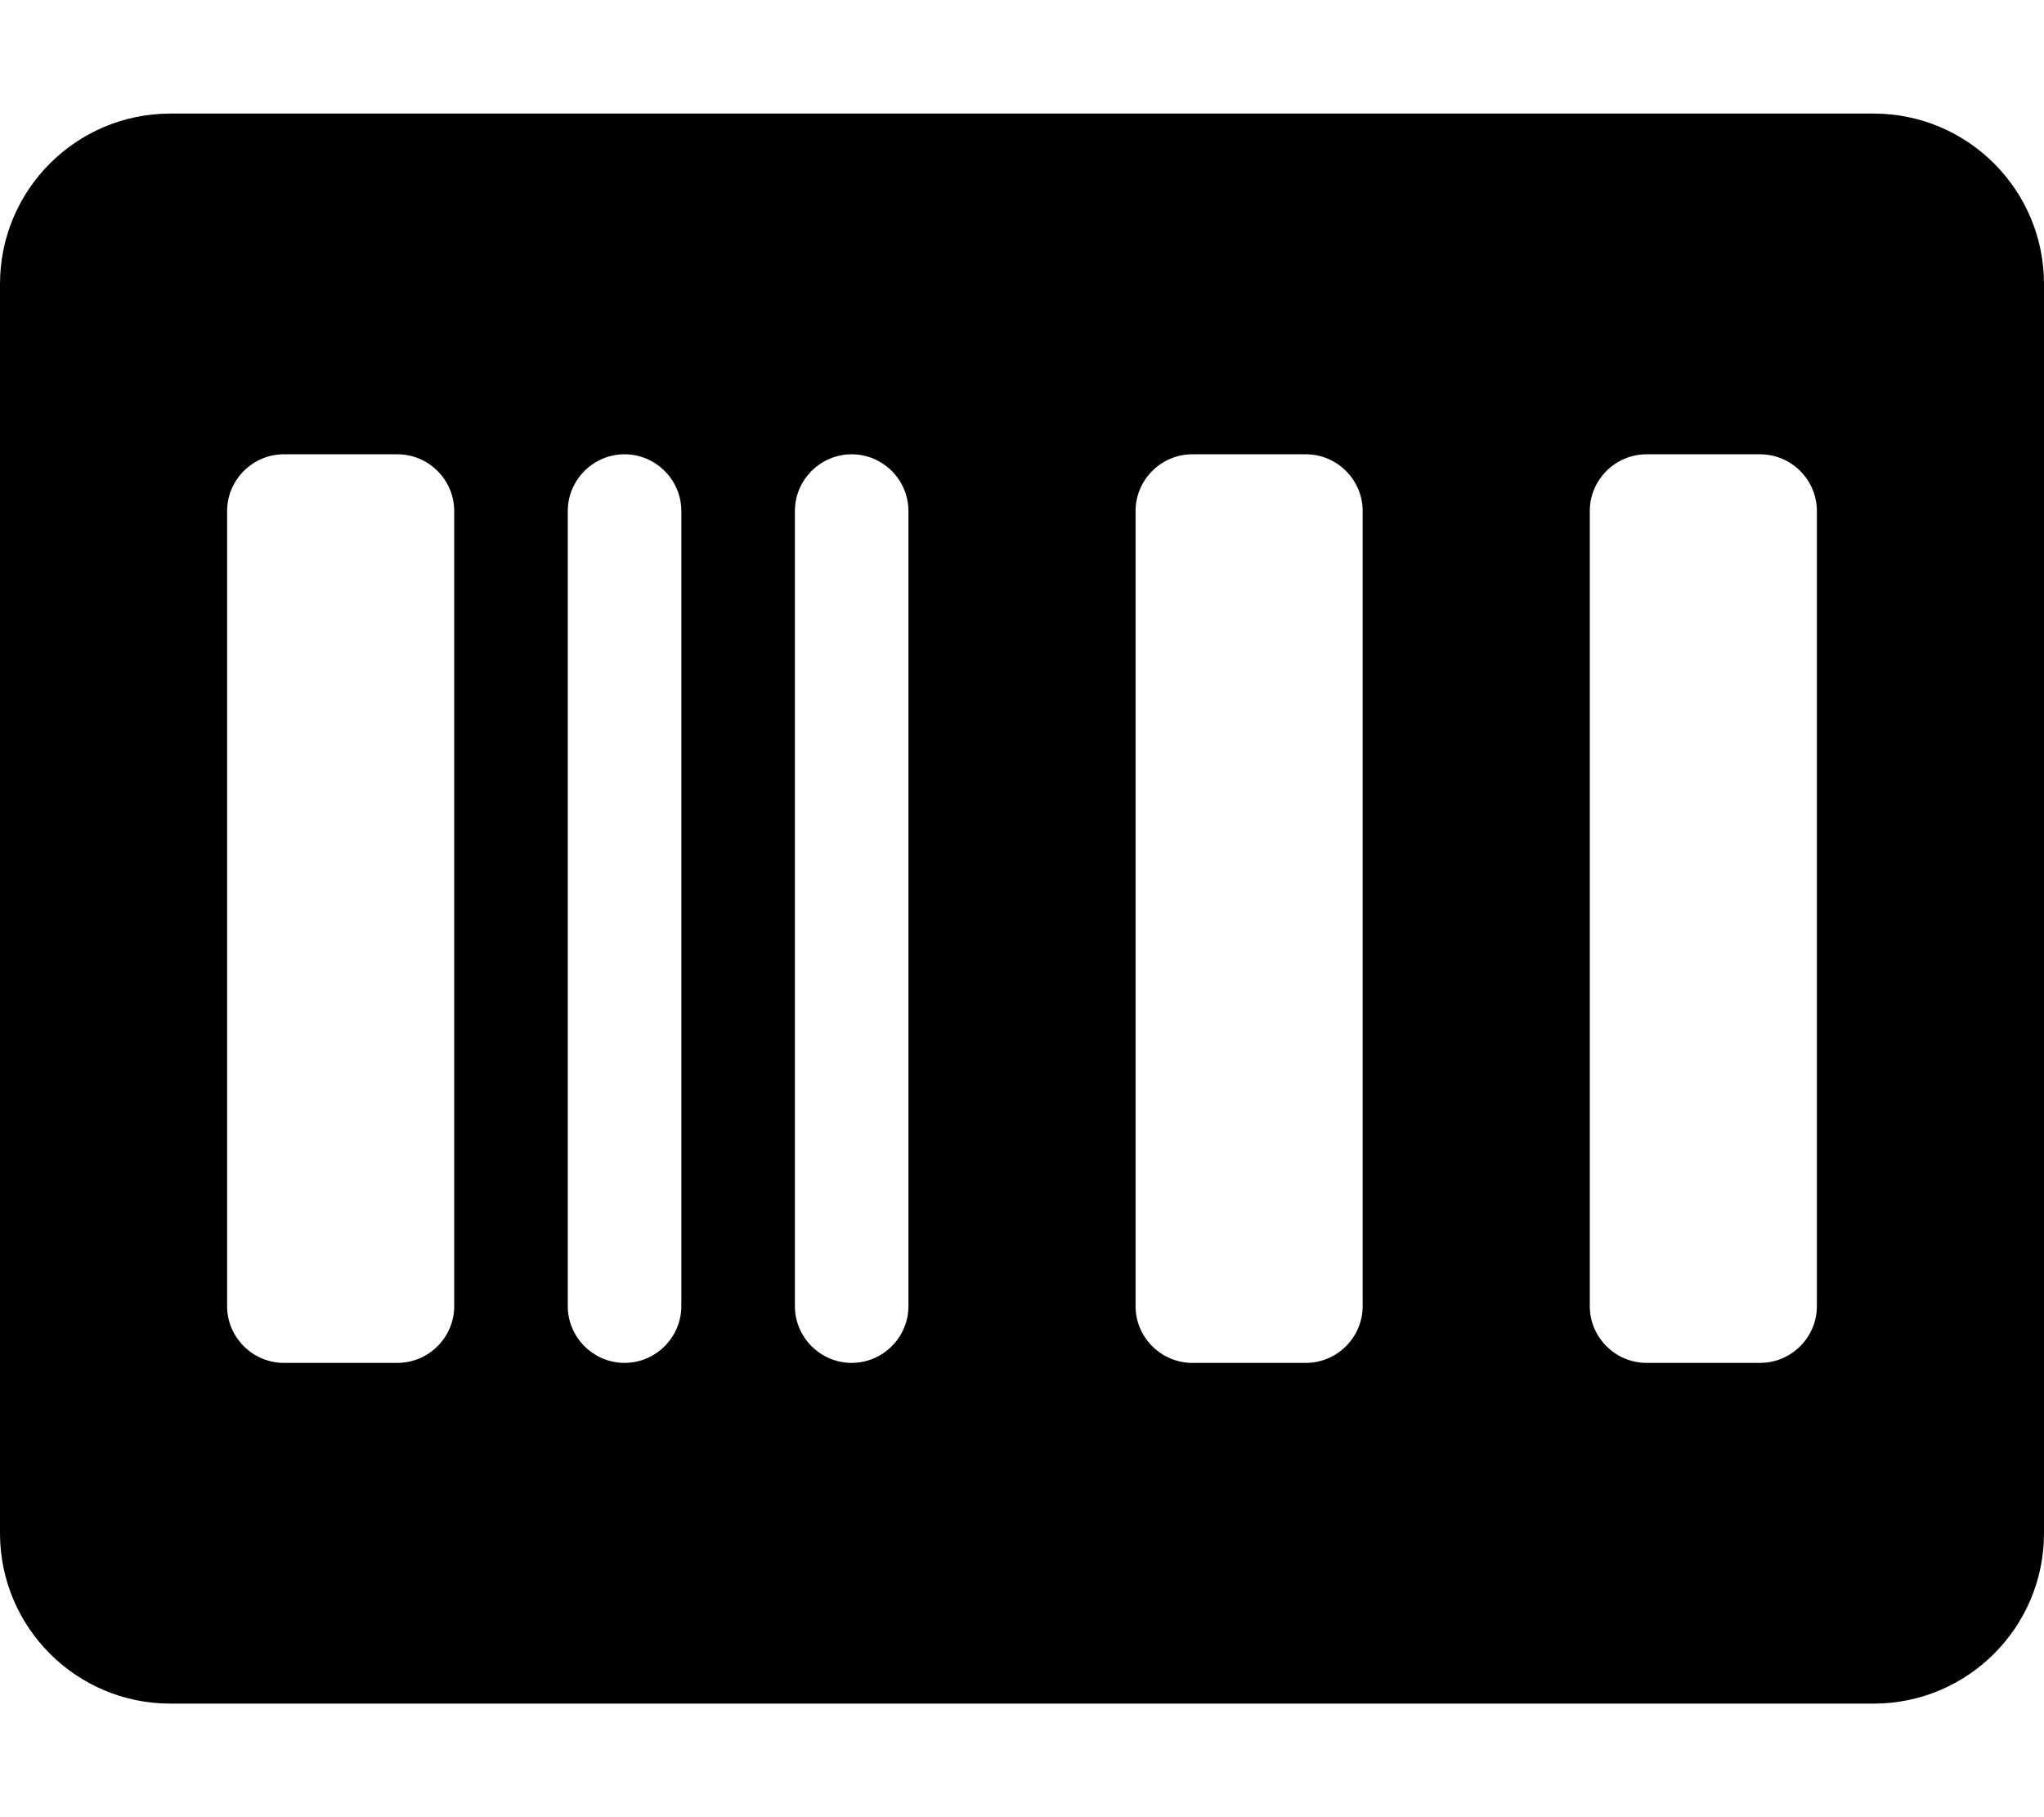 <svg xmlns="http://www.w3.org/2000/svg" viewBox="0 0 576 512"><!-- Font Awesome Pro 6.0.0-alpha2 by @fontawesome - https://fontawesome.com License - https://fontawesome.com/license (Commercial License) --><path d="M528 32H48C21.5 32 0 53.5 0 80V432C0 458.5 21.5 480 48 480H528C554.5 480 576 458.5 576 432V80C576 53.5 554.5 32 528 32ZM128 368C128 376.799 120.801 384 112 384H80C71.199 384 64 376.799 64 368V144C64 135.199 71.199 128 80 128H112C120.801 128 128 135.199 128 144V368ZM192 368C192 376.799 184.801 384 176 384S160 376.799 160 368V144C160 135.199 167.199 128 176 128S192 135.199 192 144V368ZM256 368C256 376.799 248.801 384 240 384S224 376.799 224 368V144C224 135.199 231.199 128 240 128S256 135.199 256 144V368ZM384 368C384 376.799 376.801 384 368 384H336C327.199 384 320 376.799 320 368V144C320 135.199 327.199 128 336 128H368C376.801 128 384 135.199 384 144V368ZM512 368C512 376.799 504.801 384 496 384H464C455.199 384 448 376.799 448 368V144C448 135.199 455.199 128 464 128H496C504.801 128 512 135.199 512 144V368Z"/></svg>